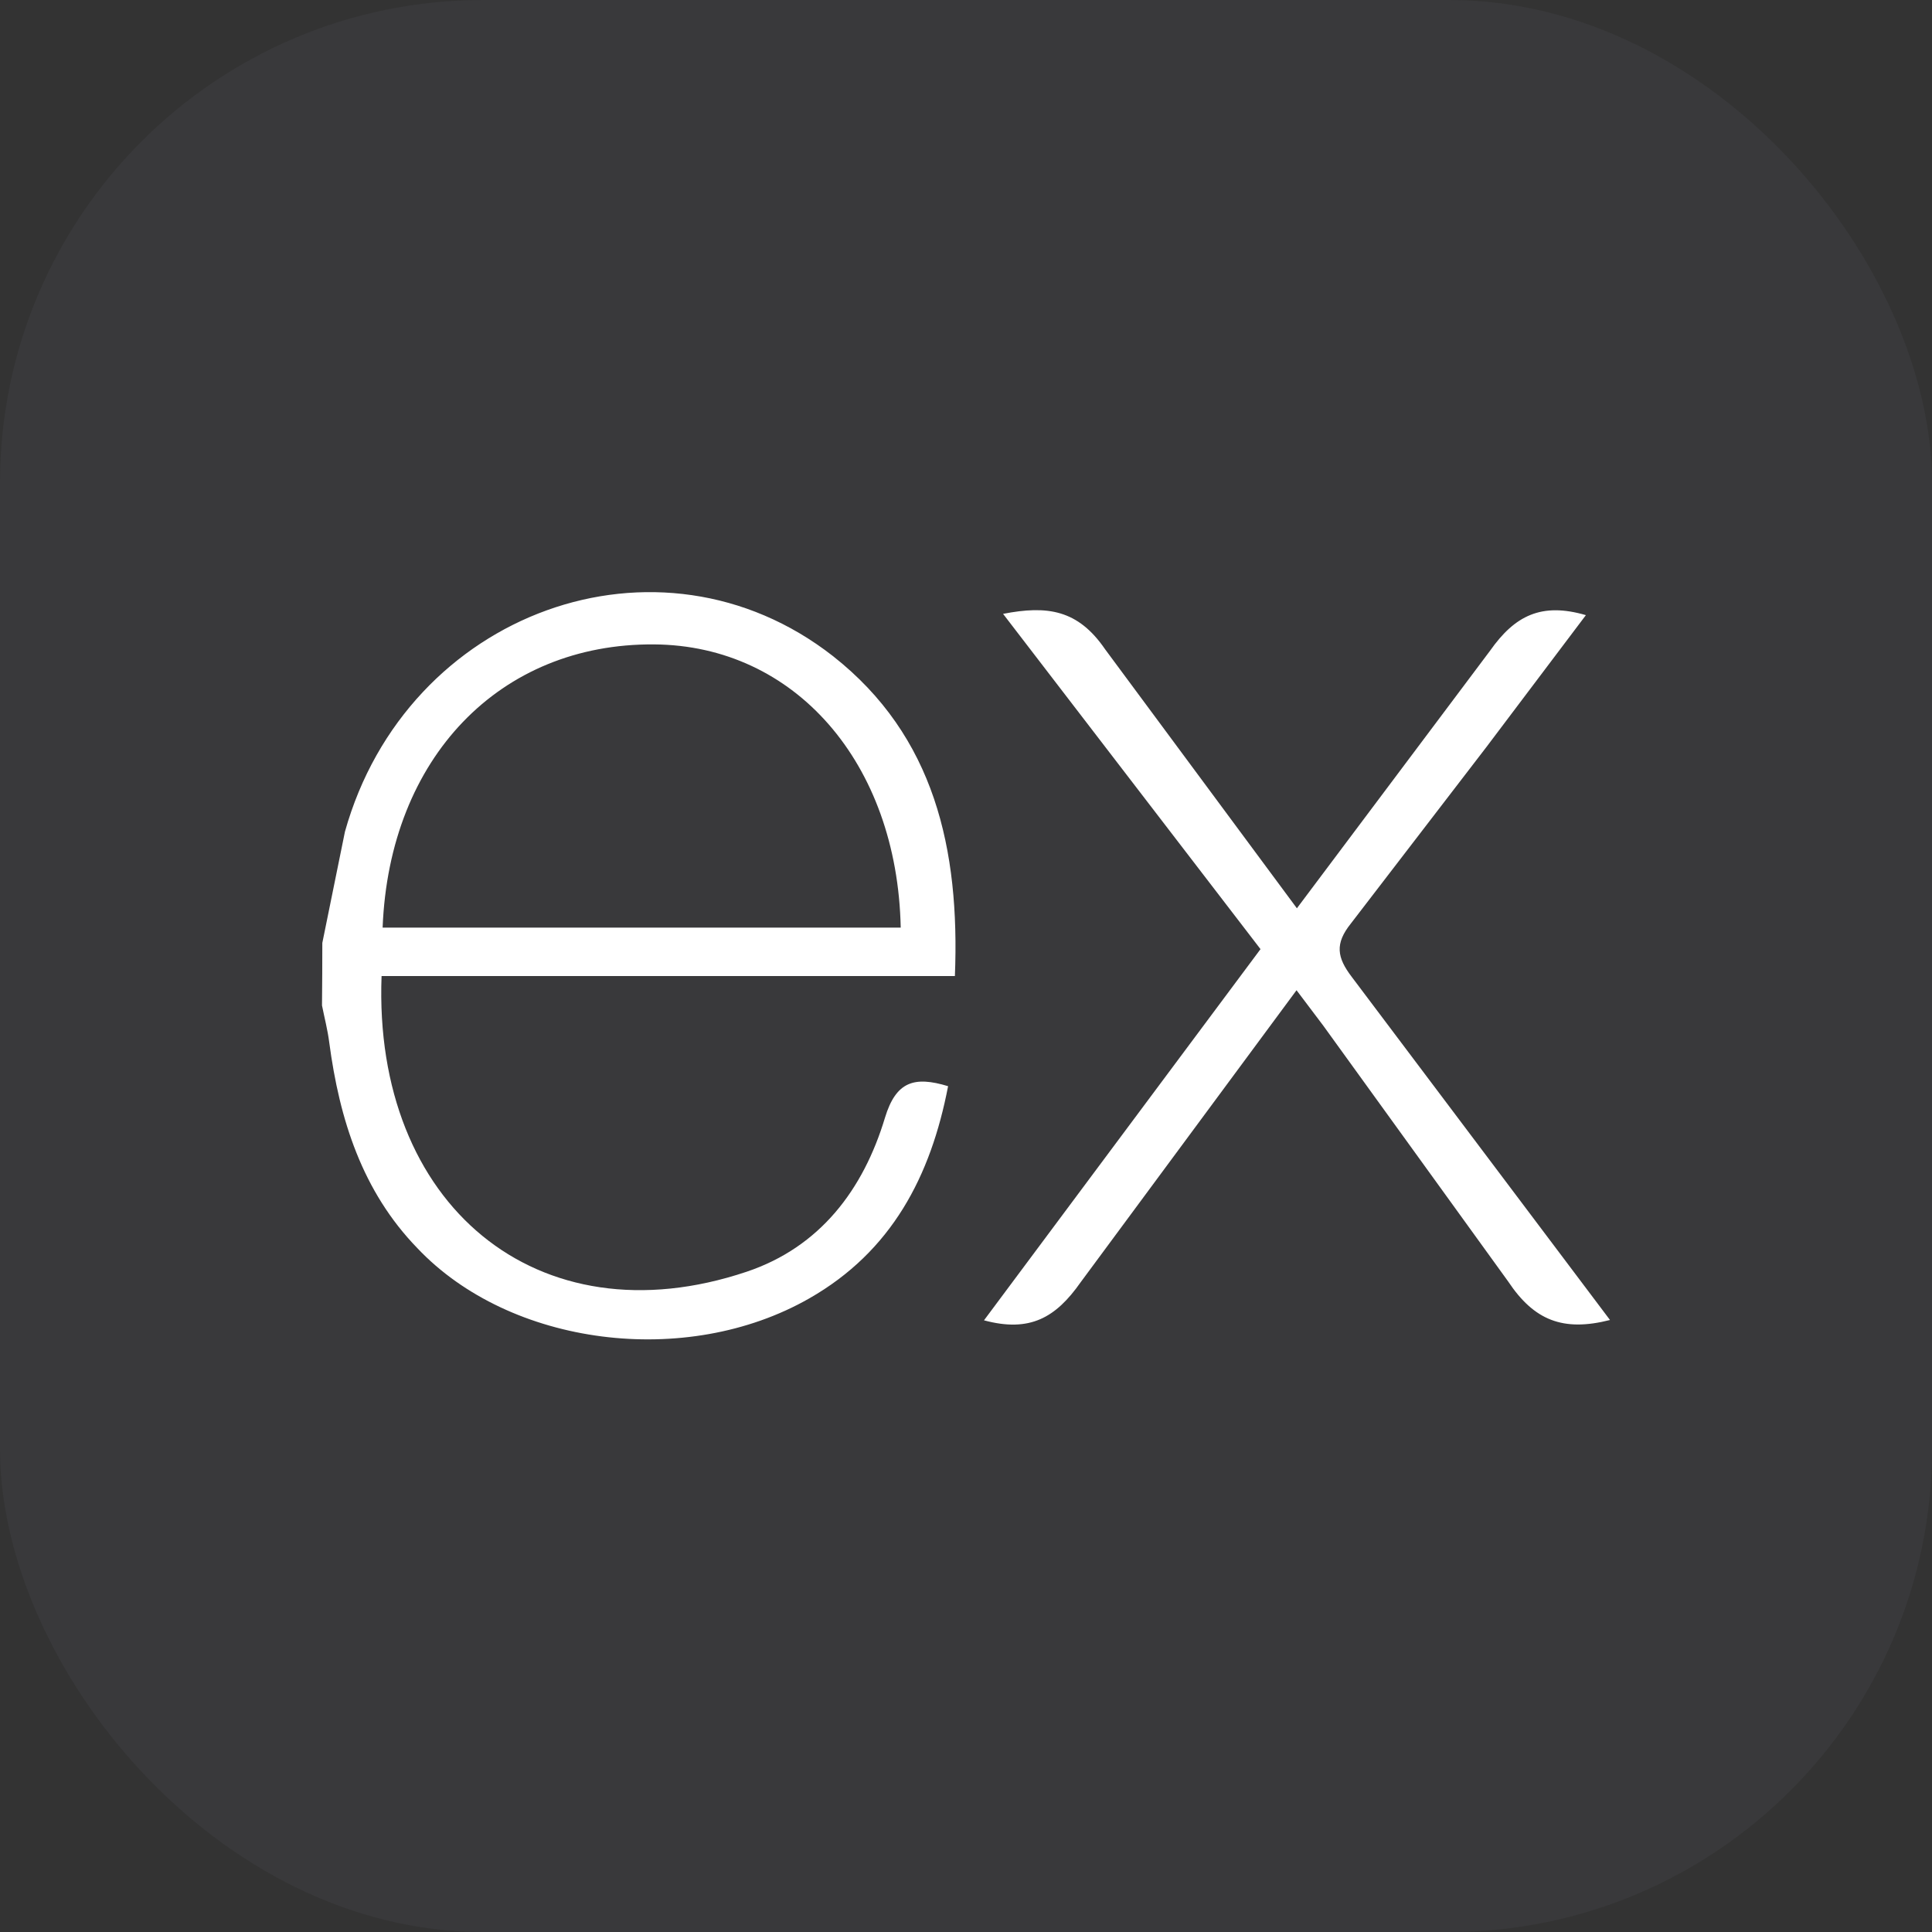 <svg width="48" height="48" viewBox="0 0 48 48" fill="none" xmlns="http://www.w3.org/2000/svg">
<rect x="0" y="0" width="48" height="48" fill="#333333" stroke="none"/>
<rect width="48" height="48" rx="12" fill="#E0E0FF" fill-opacity="0.04"/>
<path d="M40 32.795C38.836 33.091 38.116 32.808 37.47 31.838L32.876 25.482L32.212 24.602L26.847 31.859C26.234 32.732 25.591 33.112 24.447 32.803L31.317 23.581L24.921 15.251C26.021 15.037 26.781 15.146 27.456 16.131L32.221 22.566L37.021 16.166C37.636 15.293 38.297 14.961 39.401 15.283L36.921 18.571L33.561 22.946C33.161 23.446 33.216 23.788 33.584 24.271L40 32.795ZM8.008 23.427L8.57 20.663C10.1 15.193 16.37 12.92 20.694 16.3C23.221 18.288 23.849 21.1 23.724 24.25H9.48C9.266 29.92 13.347 33.342 18.55 31.596C20.375 30.983 21.45 29.554 21.988 27.766C22.261 26.87 22.713 26.73 23.555 26.986C23.125 29.222 22.155 31.09 20.105 32.259C17.042 34.009 12.67 33.443 10.37 31.011C9 29.6 8.434 27.812 8.18 25.9C8.14 25.584 8.06 25.283 8 24.98C8.005 24.463 8.008 23.945 8.008 23.428V23.427ZM9.506 23.047H22.378C22.294 18.947 19.741 16.035 16.252 16.01C12.422 15.98 9.672 18.823 9.506 23.047Z" fill="white"/>
</svg>
